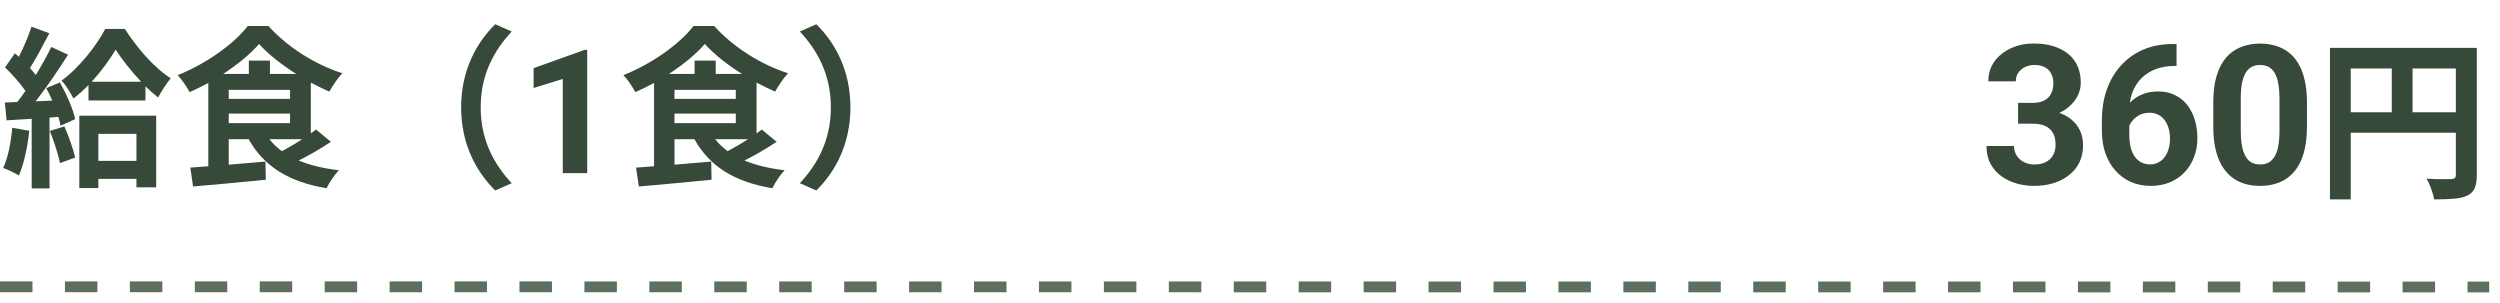 <svg xmlns="http://www.w3.org/2000/svg" width="231" height="28" viewBox="0 0 231 28" fill="none"><path d="M186.472 9.503H187.825C188.259 9.503 188.616 9.43 188.897 9.283C189.179 9.131 189.387 8.92 189.521 8.65C189.662 8.375 189.732 8.056 189.732 7.692C189.732 7.364 189.668 7.074 189.539 6.822C189.416 6.564 189.226 6.365 188.968 6.225C188.71 6.078 188.385 6.005 187.992 6.005C187.682 6.005 187.395 6.066 187.131 6.189C186.867 6.312 186.656 6.485 186.498 6.708C186.34 6.931 186.261 7.2 186.261 7.517H183.721C183.721 6.813 183.908 6.201 184.283 5.68C184.664 5.158 185.174 4.751 185.812 4.458C186.451 4.165 187.154 4.019 187.922 4.019C188.789 4.019 189.548 4.159 190.198 4.44C190.849 4.716 191.355 5.123 191.719 5.662C192.082 6.201 192.264 6.869 192.264 7.666C192.264 8.07 192.17 8.463 191.982 8.844C191.795 9.219 191.525 9.559 191.174 9.863C190.828 10.162 190.406 10.402 189.908 10.584C189.41 10.76 188.851 10.848 188.229 10.848H186.472V9.503ZM186.472 11.428V10.118H188.229C188.927 10.118 189.539 10.197 190.066 10.355C190.594 10.514 191.036 10.742 191.394 11.041C191.751 11.334 192.021 11.683 192.202 12.087C192.384 12.485 192.475 12.928 192.475 13.414C192.475 14.012 192.36 14.545 192.132 15.014C191.903 15.477 191.581 15.869 191.165 16.191C190.755 16.514 190.274 16.76 189.724 16.93C189.173 17.094 188.572 17.176 187.922 17.176C187.383 17.176 186.853 17.102 186.331 16.956C185.815 16.804 185.347 16.578 184.925 16.279C184.509 15.975 184.175 15.594 183.923 15.137C183.677 14.674 183.554 14.126 183.554 13.493H186.094C186.094 13.821 186.176 14.114 186.34 14.372C186.504 14.63 186.729 14.832 187.017 14.979C187.31 15.125 187.635 15.198 187.992 15.198C188.396 15.198 188.742 15.125 189.029 14.979C189.322 14.826 189.545 14.615 189.697 14.346C189.855 14.07 189.935 13.751 189.935 13.388C189.935 12.919 189.85 12.544 189.68 12.263C189.51 11.976 189.267 11.765 188.95 11.63C188.634 11.495 188.259 11.428 187.825 11.428H186.472ZM200.745 4.071H201.114V6.093H200.965C200.297 6.093 199.702 6.192 199.181 6.392C198.659 6.591 198.217 6.875 197.854 7.244C197.496 7.607 197.221 8.047 197.027 8.562C196.84 9.078 196.746 9.655 196.746 10.294V12.421C196.746 12.878 196.79 13.282 196.878 13.634C196.972 13.979 197.104 14.27 197.273 14.504C197.449 14.732 197.654 14.905 197.889 15.023C198.123 15.134 198.387 15.19 198.68 15.19C198.955 15.19 199.204 15.131 199.427 15.014C199.655 14.896 199.849 14.732 200.007 14.521C200.171 14.305 200.294 14.053 200.376 13.766C200.464 13.473 200.508 13.153 200.508 12.808C200.508 12.462 200.464 12.143 200.376 11.85C200.294 11.557 200.171 11.305 200.007 11.094C199.843 10.877 199.644 10.71 199.409 10.593C199.175 10.476 198.911 10.417 198.618 10.417C198.22 10.417 197.868 10.511 197.563 10.698C197.265 10.88 197.03 11.114 196.86 11.401C196.69 11.688 196.6 11.99 196.588 12.307L195.823 11.815C195.841 11.363 195.935 10.935 196.104 10.531C196.28 10.127 196.521 9.77 196.825 9.459C197.136 9.143 197.508 8.896 197.941 8.721C198.375 8.539 198.864 8.448 199.409 8.448C200.007 8.448 200.531 8.562 200.982 8.791C201.439 9.02 201.82 9.333 202.125 9.731C202.43 10.13 202.658 10.59 202.811 11.111C202.963 11.633 203.039 12.19 203.039 12.781C203.039 13.402 202.937 13.979 202.731 14.513C202.532 15.046 202.242 15.512 201.861 15.91C201.486 16.309 201.035 16.619 200.508 16.842C199.98 17.064 199.389 17.176 198.732 17.176C198.053 17.176 197.435 17.053 196.878 16.807C196.327 16.555 195.853 16.203 195.454 15.752C195.056 15.301 194.748 14.765 194.531 14.144C194.32 13.523 194.215 12.843 194.215 12.104V11.12C194.215 10.089 194.364 9.146 194.663 8.29C194.968 7.429 195.404 6.685 195.973 6.058C196.541 5.425 197.227 4.936 198.029 4.59C198.832 4.244 199.737 4.071 200.745 4.071ZM213.164 9.477V11.691C213.164 12.652 213.062 13.481 212.856 14.179C212.651 14.87 212.355 15.438 211.969 15.884C211.588 16.323 211.134 16.648 210.606 16.859C210.079 17.07 209.493 17.176 208.849 17.176C208.333 17.176 207.853 17.111 207.407 16.982C206.962 16.848 206.561 16.64 206.203 16.358C205.852 16.077 205.547 15.723 205.289 15.295C205.037 14.861 204.844 14.346 204.709 13.748C204.574 13.15 204.507 12.465 204.507 11.691V9.477C204.507 8.516 204.609 7.692 204.814 7.007C205.025 6.315 205.321 5.75 205.702 5.311C206.089 4.871 206.546 4.549 207.073 4.344C207.601 4.133 208.187 4.027 208.831 4.027C209.347 4.027 209.824 4.095 210.264 4.229C210.709 4.358 211.11 4.561 211.468 4.836C211.825 5.111 212.13 5.466 212.382 5.899C212.634 6.327 212.827 6.84 212.962 7.438C213.097 8.029 213.164 8.709 213.164 9.477ZM210.624 12.025V9.134C210.624 8.671 210.598 8.267 210.545 7.921C210.498 7.575 210.425 7.282 210.325 7.042C210.226 6.796 210.103 6.597 209.956 6.444C209.81 6.292 209.643 6.181 209.455 6.11C209.268 6.04 209.06 6.005 208.831 6.005C208.544 6.005 208.289 6.061 208.066 6.172C207.85 6.283 207.665 6.462 207.513 6.708C207.36 6.948 207.243 7.271 207.161 7.675C207.085 8.073 207.047 8.56 207.047 9.134V12.025C207.047 12.488 207.07 12.896 207.117 13.247C207.17 13.599 207.246 13.9 207.346 14.152C207.451 14.398 207.574 14.601 207.715 14.759C207.861 14.911 208.028 15.023 208.216 15.093C208.409 15.163 208.62 15.198 208.849 15.198C209.13 15.198 209.379 15.143 209.596 15.031C209.818 14.914 210.006 14.732 210.158 14.486C210.316 14.234 210.434 13.906 210.51 13.502C210.586 13.098 210.624 12.605 210.624 12.025ZM215.288 4.424H227.832V6.328H217.208V18.424H215.288V4.424ZM226.92 4.424H228.856V16.184C228.856 16.696 228.792 17.096 228.664 17.384C228.536 17.683 228.306 17.912 227.976 18.072C227.645 18.232 227.229 18.328 226.728 18.36C226.237 18.403 225.634 18.424 224.92 18.424C224.888 18.243 224.834 18.035 224.76 17.8C224.685 17.565 224.6 17.331 224.504 17.096C224.408 16.872 224.312 16.675 224.216 16.504C224.525 16.525 224.834 16.541 225.144 16.552C225.464 16.552 225.746 16.552 225.992 16.552C226.237 16.552 226.408 16.552 226.504 16.552C226.653 16.541 226.76 16.509 226.824 16.456C226.888 16.392 226.92 16.291 226.92 16.152V4.424ZM216.328 10.376H227.864V12.264H216.328V10.376ZM221 5.464H222.92V11.32H221V5.464Z" fill="#374A3A"></path><line x1="3.8984e-05" y1="26.5" x2="230" y2="26.518" stroke="#5D6F5E" stroke-dasharray="3 3"></line><path d="M1.136 11.808C1.008 13.152 0.752 14.576 0.288 15.52C0.704 15.664 1.408 16 1.744 16.208C2.208 15.184 2.544 13.584 2.704 12.08L1.136 11.808ZM4.608 12.096C4.976 13.04 5.392 14.272 5.536 15.072L6.944 14.56C6.768 13.76 6.352 12.592 5.952 11.68L4.608 12.096ZM4.272 8.144C4.464 8.496 4.656 8.896 4.832 9.296L3.296 9.36C4.304 8.064 5.408 6.448 6.288 5.056L4.736 4.336C4.368 5.12 3.856 6.032 3.312 6.928C3.152 6.736 2.976 6.512 2.768 6.288C3.344 5.392 3.984 4.16 4.56 3.072L2.912 2.464C2.64 3.312 2.192 4.368 1.744 5.248C1.616 5.136 1.488 5.024 1.376 4.928L0.464 6.224C1.12 6.864 1.888 7.712 2.352 8.4C2.096 8.768 1.84 9.12 1.6 9.424L0.448 9.472L0.608 11.12L2.928 10.976V17.408H4.576V10.864L5.392 10.8C5.488 11.104 5.552 11.376 5.6 11.616L6.944 11.008C6.768 10.096 6.144 8.704 5.536 7.616L4.272 8.144ZM12.608 12.368V14.864H9.088V12.368H12.608ZM7.328 17.376H9.088V16.528H12.608V17.312H14.432V10.688H7.328V17.376ZM8.464 7.552C9.376 6.576 10.144 5.488 10.688 4.592C11.264 5.488 12.128 6.576 13.04 7.552H8.464ZM9.728 2.672C8.944 4.176 7.312 6.272 5.696 7.44C6.064 7.856 6.544 8.608 6.784 9.104C7.264 8.736 7.728 8.32 8.176 7.856V9.28H13.44V7.968C13.824 8.352 14.224 8.704 14.608 9.008C14.928 8.416 15.376 7.712 15.776 7.232C14.224 6.256 12.608 4.352 11.536 2.672H9.728ZM27.92 12.864C27.312 13.264 26.64 13.648 26.048 13.968C25.6 13.632 25.216 13.28 24.896 12.864H27.92ZM21.136 10.496H26.8V11.376H21.136V10.496ZM24.944 6.832V5.6H22.992V6.832H20.624C21.968 5.952 23.152 4.976 23.936 4.064C24.768 4.992 26.016 5.984 27.376 6.832H24.944ZM21.136 8.304H26.8V9.136H21.136V8.304ZM29.2 11.968C29.056 12.08 28.896 12.208 28.72 12.32V7.632C29.296 7.936 29.872 8.224 30.432 8.464C30.752 7.904 31.184 7.232 31.632 6.768C29.136 5.968 26.592 4.384 24.8 2.4H22.896C21.632 4.048 19.04 5.904 16.416 6.944C16.8 7.328 17.28 8.064 17.52 8.512C18.096 8.256 18.688 7.968 19.248 7.664V15.36C18.64 15.408 18.08 15.456 17.584 15.488L17.84 17.232C19.68 17.072 22.192 16.848 24.56 16.608L24.528 14.928L21.136 15.216V12.864H22.976C24.384 15.376 26.688 16.816 30.176 17.392C30.416 16.88 30.928 16.128 31.312 15.728C29.888 15.568 28.656 15.264 27.6 14.832C28.592 14.336 29.664 13.712 30.576 13.104L29.2 11.968ZM42.608 9.92C42.608 13.344 44.032 15.904 45.76 17.6L47.28 16.928C45.68 15.2 44.416 12.992 44.416 9.92C44.416 6.848 45.68 4.64 47.28 2.912L45.76 2.24C44.032 3.936 42.608 6.496 42.608 9.92ZM54.258 16H52V7.297L49.305 8.133V6.297L54.016 4.609H54.258V16ZM69.108 12.864C68.499 13.264 67.828 13.648 67.236 13.968C66.787 13.632 66.403 13.28 66.084 12.864H69.108ZM62.324 10.496H67.987V11.376H62.324V10.496ZM66.132 6.832V5.6H64.18V6.832H61.812C63.156 5.952 64.34 4.976 65.124 4.064C65.956 4.992 67.204 5.984 68.564 6.832H66.132ZM62.324 8.304H67.987V9.136H62.324V8.304ZM70.388 11.968C70.243 12.08 70.084 12.208 69.907 12.32V7.632C70.484 7.936 71.059 8.224 71.62 8.464C71.939 7.904 72.371 7.232 72.82 6.768C70.323 5.968 67.779 4.384 65.987 2.4H64.084C62.819 4.048 60.227 5.904 57.603 6.944C57.987 7.328 58.468 8.064 58.708 8.512C59.283 8.256 59.876 7.968 60.435 7.664V15.36C59.828 15.408 59.267 15.456 58.772 15.488L59.028 17.232C60.867 17.072 63.38 16.848 65.748 16.608L65.716 14.928L62.324 15.216V12.864H64.163C65.572 15.376 67.876 16.816 71.364 17.392C71.603 16.88 72.115 16.128 72.499 15.728C71.076 15.568 69.844 15.264 68.787 14.832C69.779 14.336 70.852 13.712 71.763 13.104L70.388 11.968ZM78.579 9.92C78.579 6.496 77.156 3.936 75.427 2.24L73.907 2.912C75.507 4.64 76.772 6.848 76.772 9.92C76.772 12.992 75.507 15.2 73.907 16.928L75.427 17.6C77.156 15.904 78.579 13.344 78.579 9.92Z" fill="#374A3A"></path></svg>